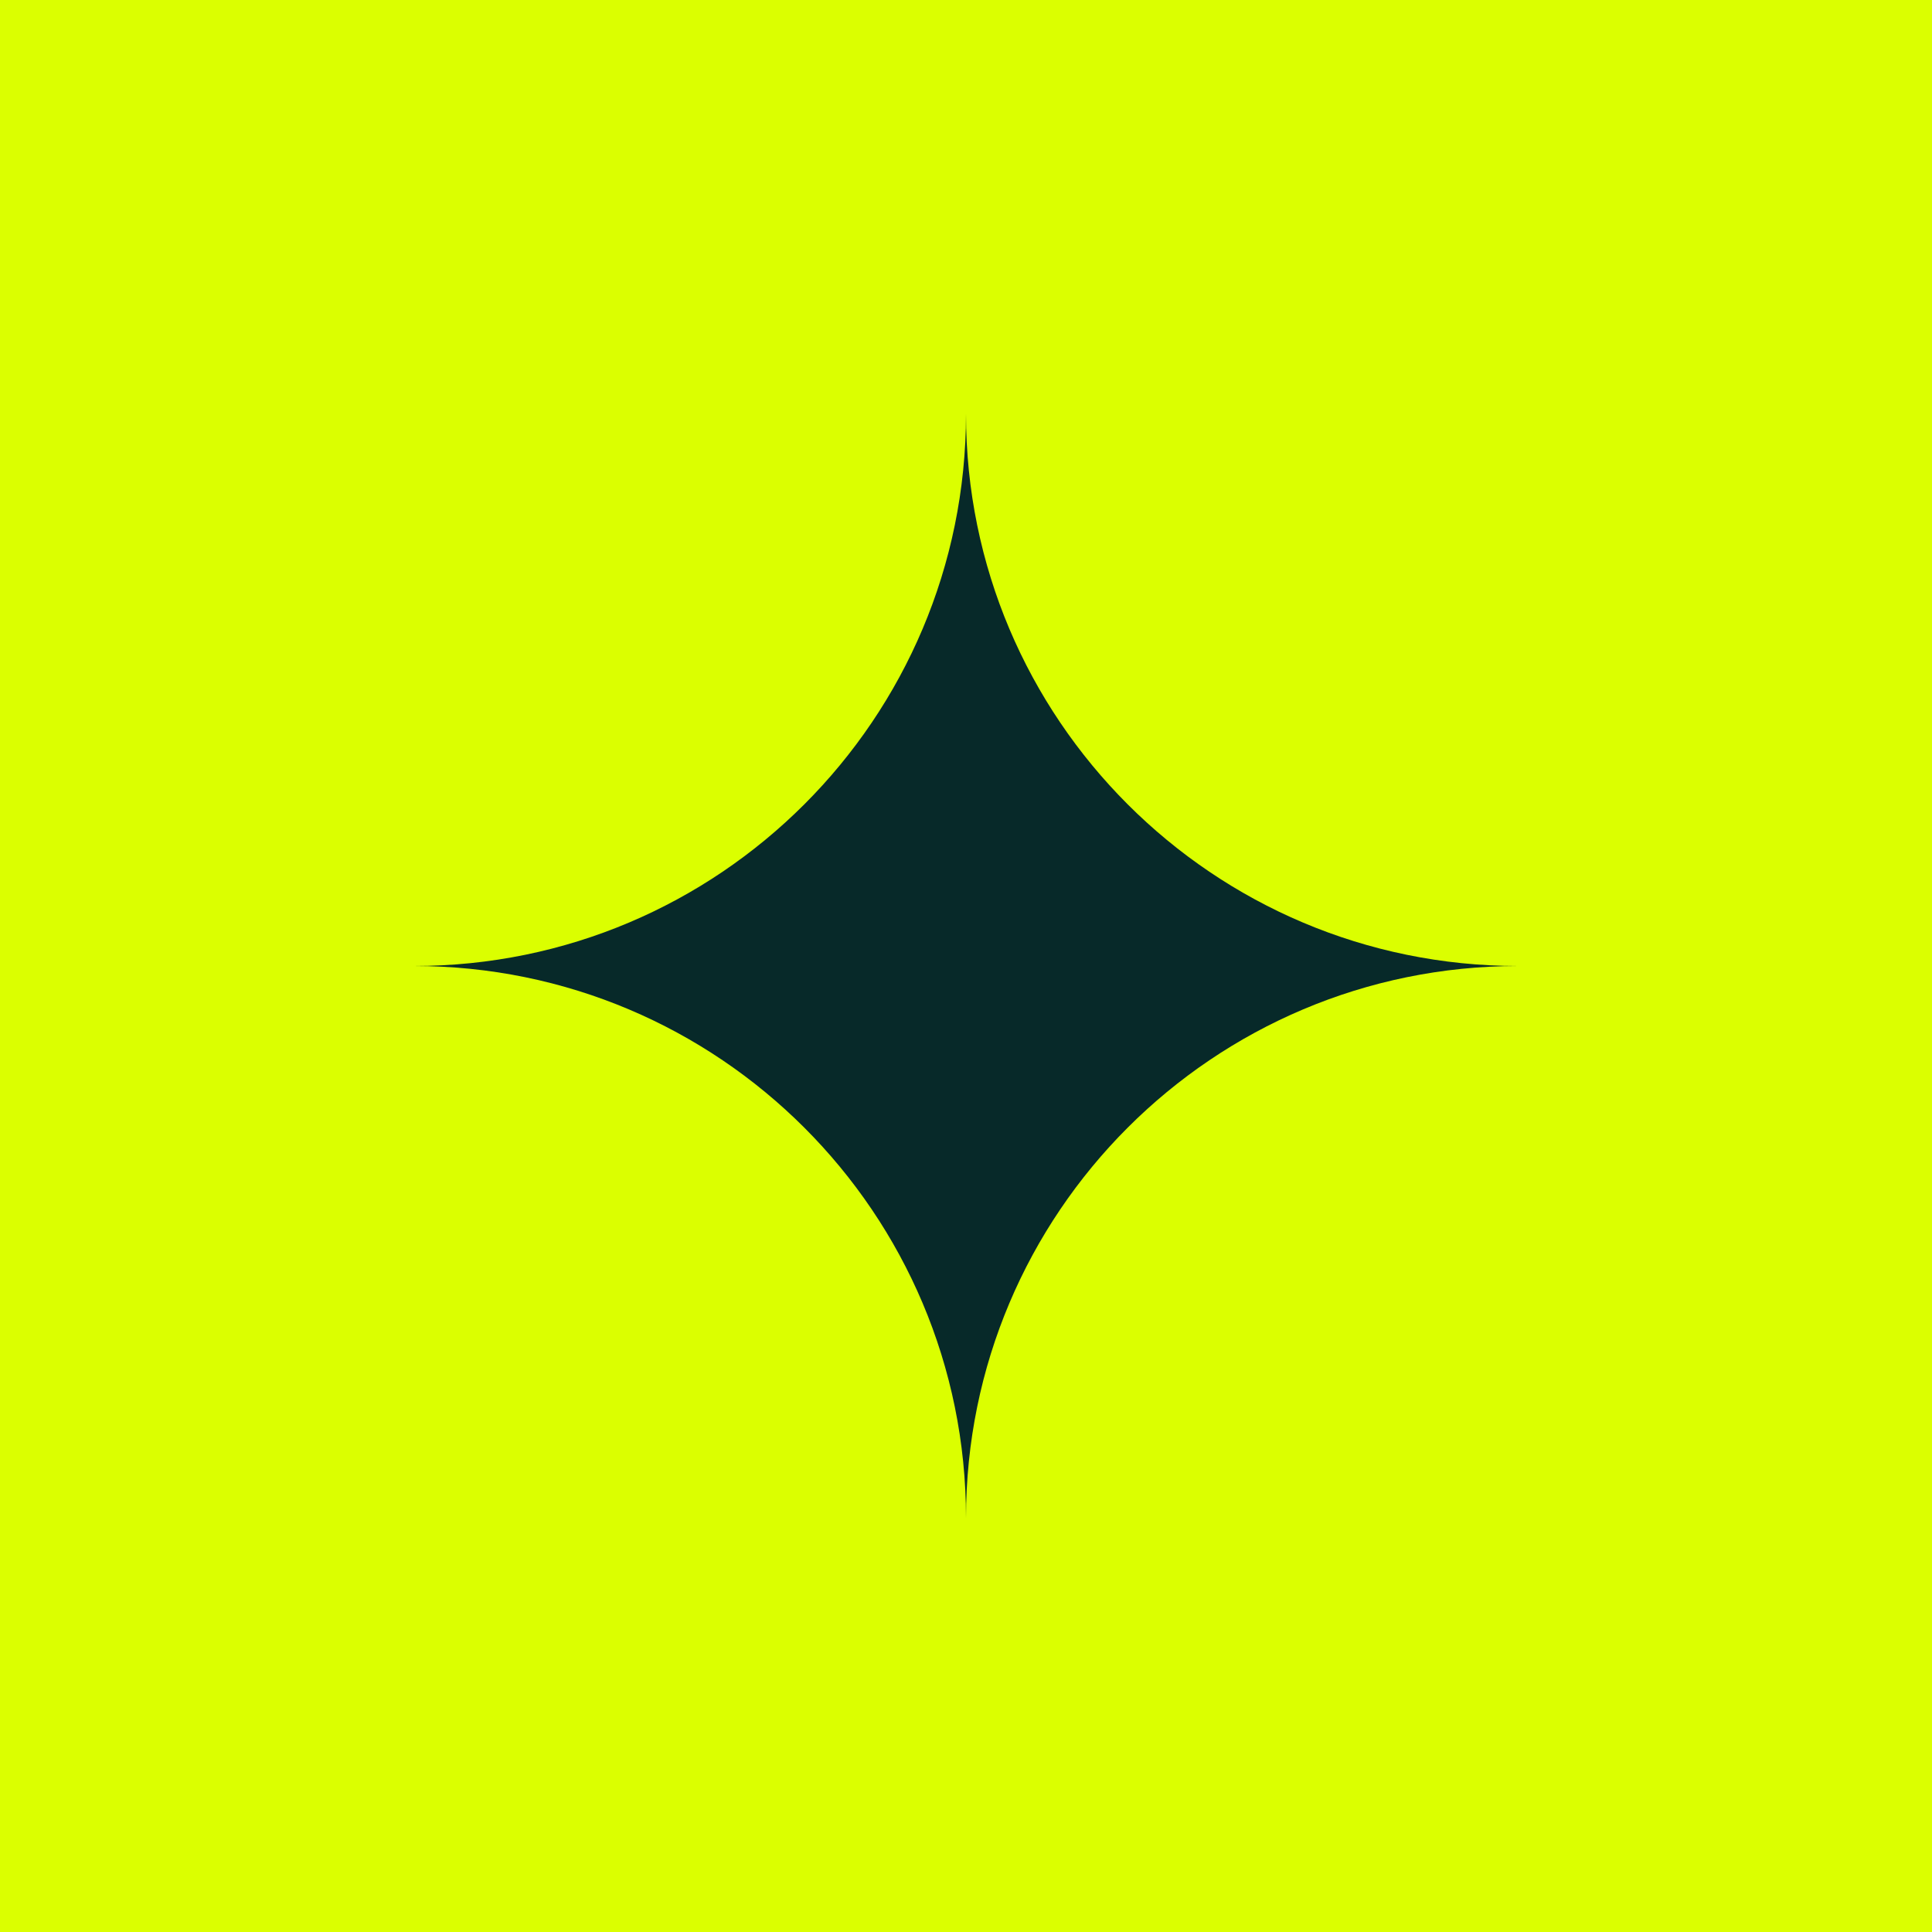 <svg width="56" height="56" viewBox="0 0 56 56" fill="none" xmlns="http://www.w3.org/2000/svg">
<rect x="0" y="0" width="56" height="56" fill="#808080" stroke="none"/>
<rect width="56" height="56" rx="8" fill="#072929"/>
<path d="M0 0H28V12C28 20.837 20.837 28 12 28H0V0Z" fill="#DBFF00"/>
<path d="M28 0H56V28H44C35.163 28 28 20.837 28 12V0Z" fill="#DBFF00"/>
<path d="M0 28H12C20.837 28 28 35.163 28 44V56H0V28Z" fill="#DBFF00"/>
<path d="M28 44C28 35.163 35.163 28 44 28H56V56H28V44Z" fill="#DBFF00"/>
</svg>
